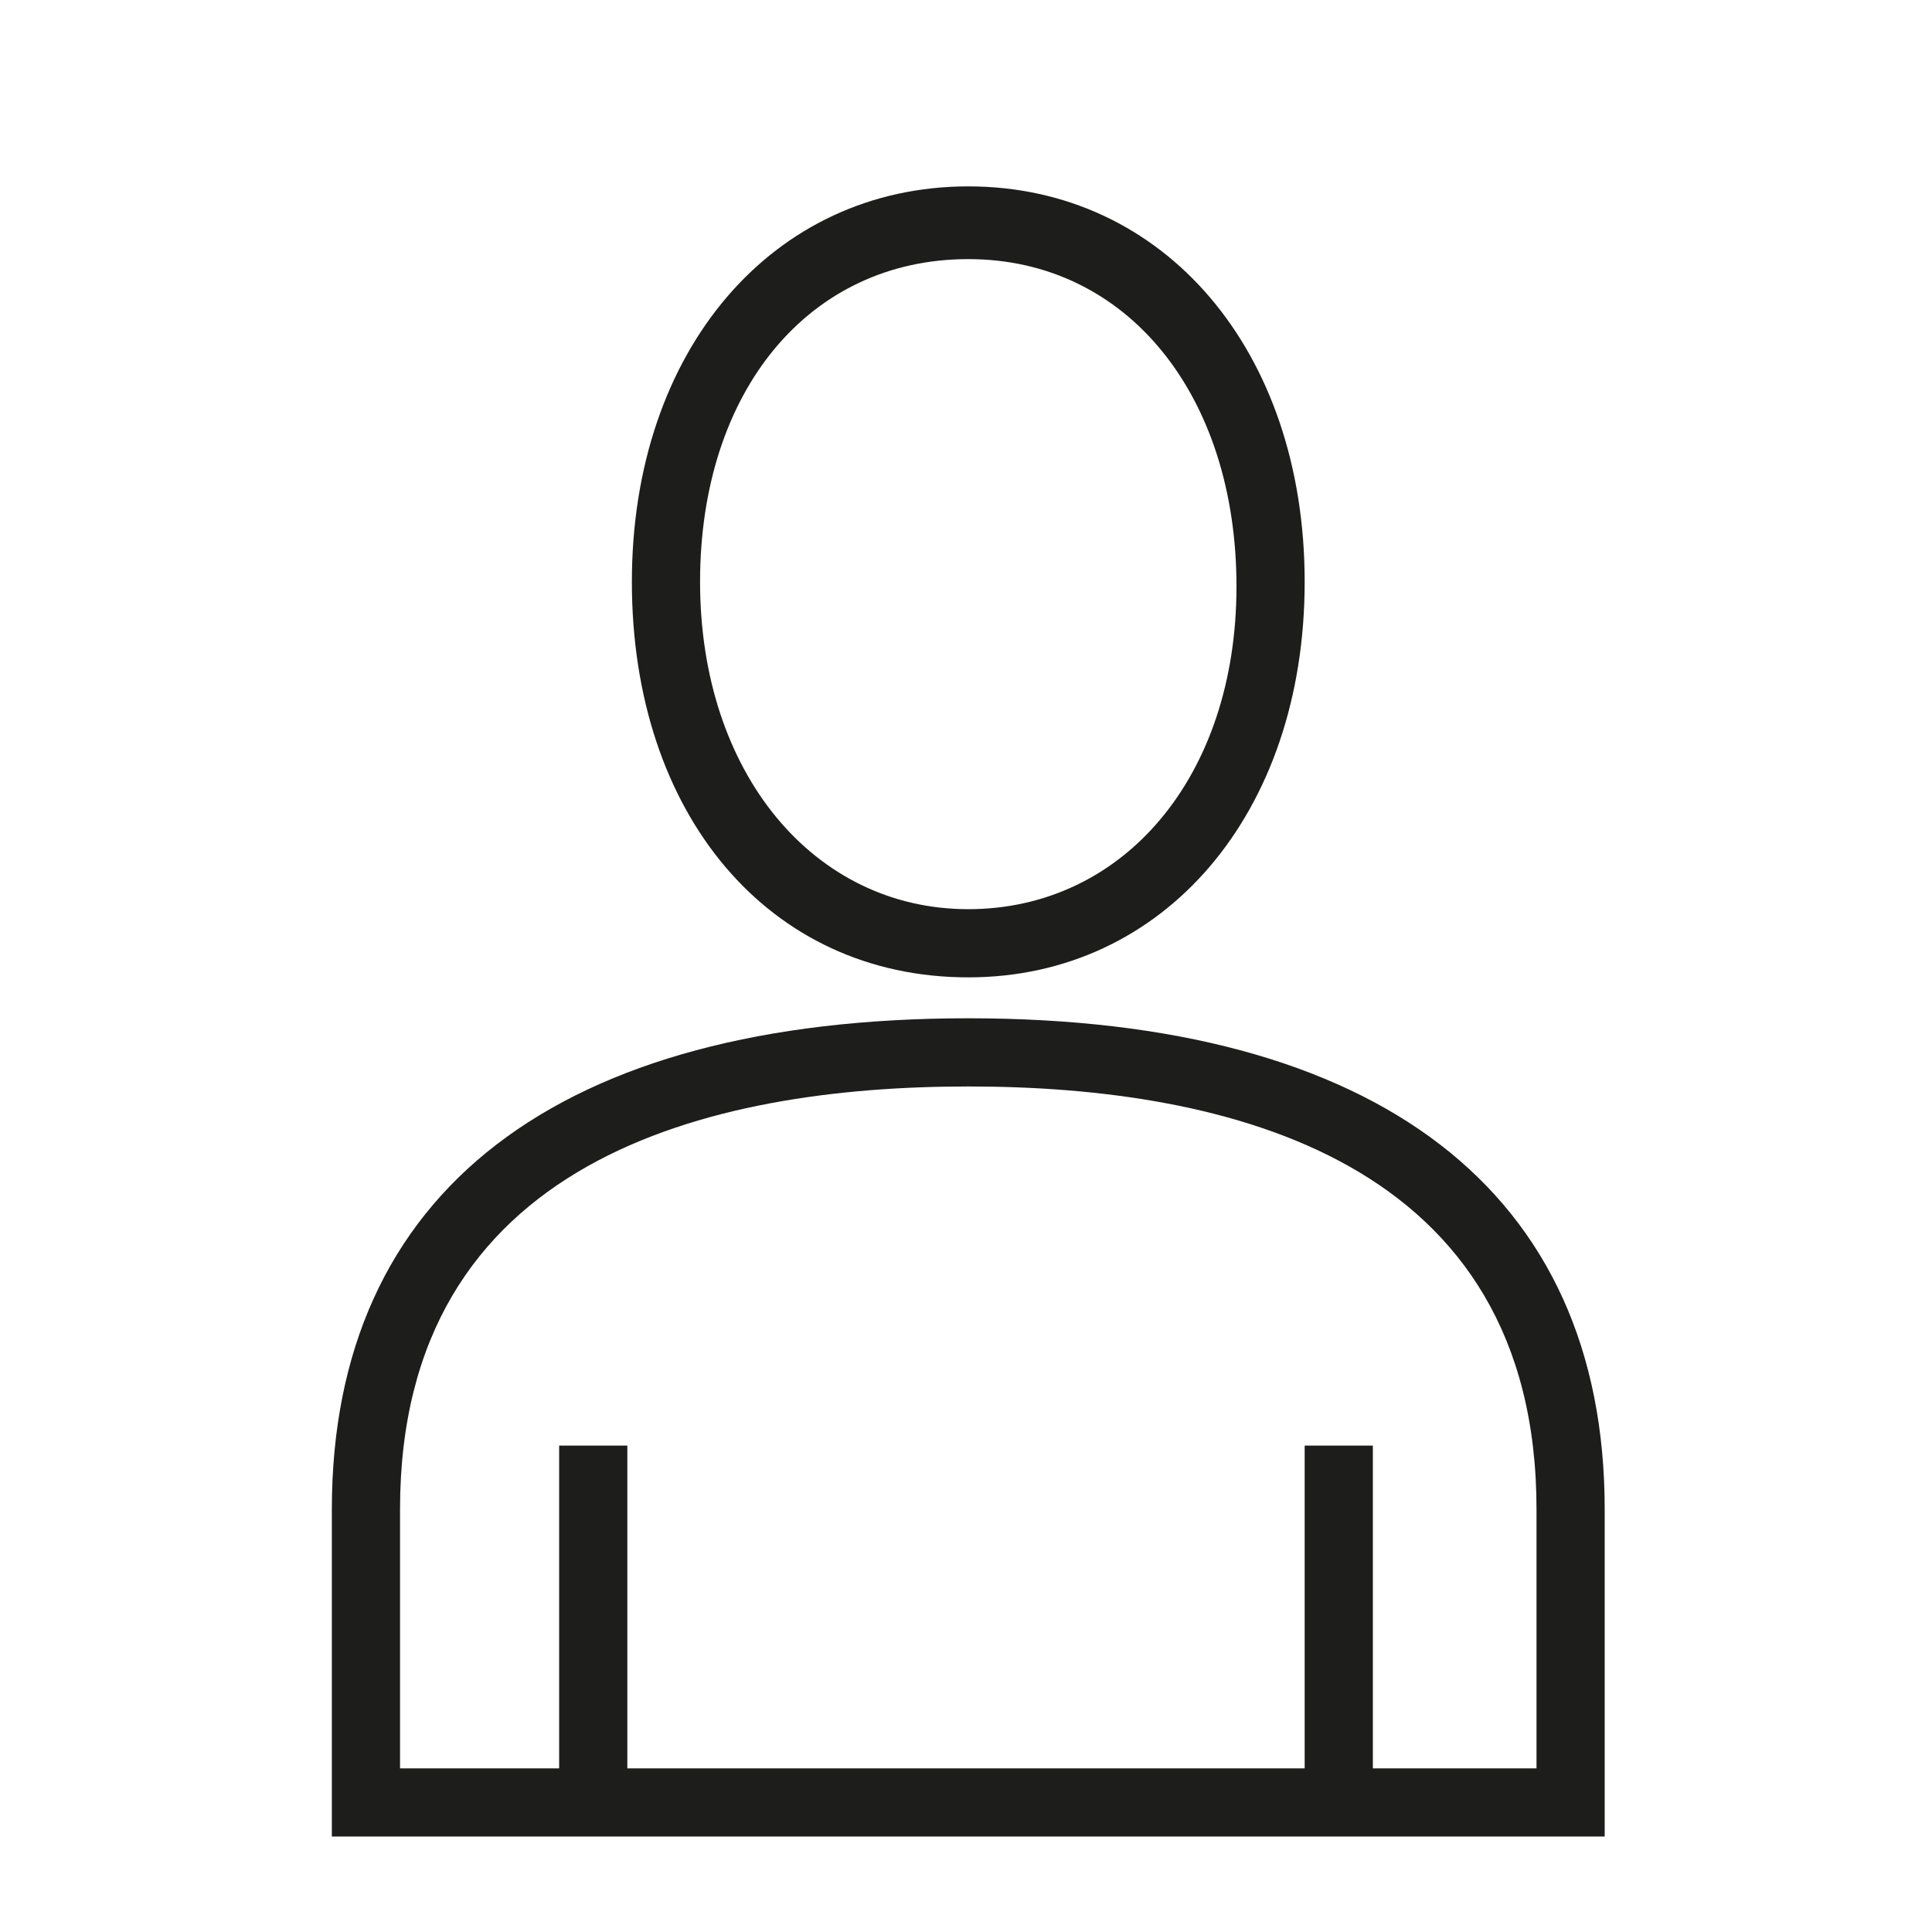 <?xml version="1.0" encoding="utf-8"?>
<!-- Generator: Adobe Illustrator 25.0.0, SVG Export Plug-In . SVG Version: 6.00 Build 0)  -->
<svg version="1.1" id="Ebene_1" xmlns="http://www.w3.org/2000/svg" xmlns:xlink="http://www.w3.org/1999/xlink" x="0px" y="0px"
	 viewBox="0 0 42.5 42.5" style="enable-background:new 0 0 42.5 42.5;" xml:space="preserve">
<style type="text/css">
	.st0{fill:#1D1D1B;}
</style>
<g id="Gruppe_50">
	<path id="Pfad_78" class="st0" d="M21.3,22.4c-9,0-14,3.8-14,10.8v7.2h28v-7.2C35.3,26.2,30.3,22.4,21.3,22.4z M33.8,38.9h-3.6
		v-7.1h-1.5v7.1H13.8v-7.1h-1.5v7.1H8.8v-5.7c0-7.7,6.8-9.3,12.5-9.3s12.5,1.6,12.5,9.3V38.9z"/>
	<path id="Pfad_79" class="st0" d="M21.3,21.5c4.3,0,7.4-3.6,7.4-8.7s-3.1-8.7-7.4-8.7s-7.4,3.6-7.4,8.7S16.9,21.5,21.3,21.5z
		 M21.3,5.7c3.5,0,5.9,3,5.9,7.2S24.7,20,21.3,20s-5.9-3-5.9-7.2S17.8,5.7,21.3,5.7z"/>
</g>
</svg>
